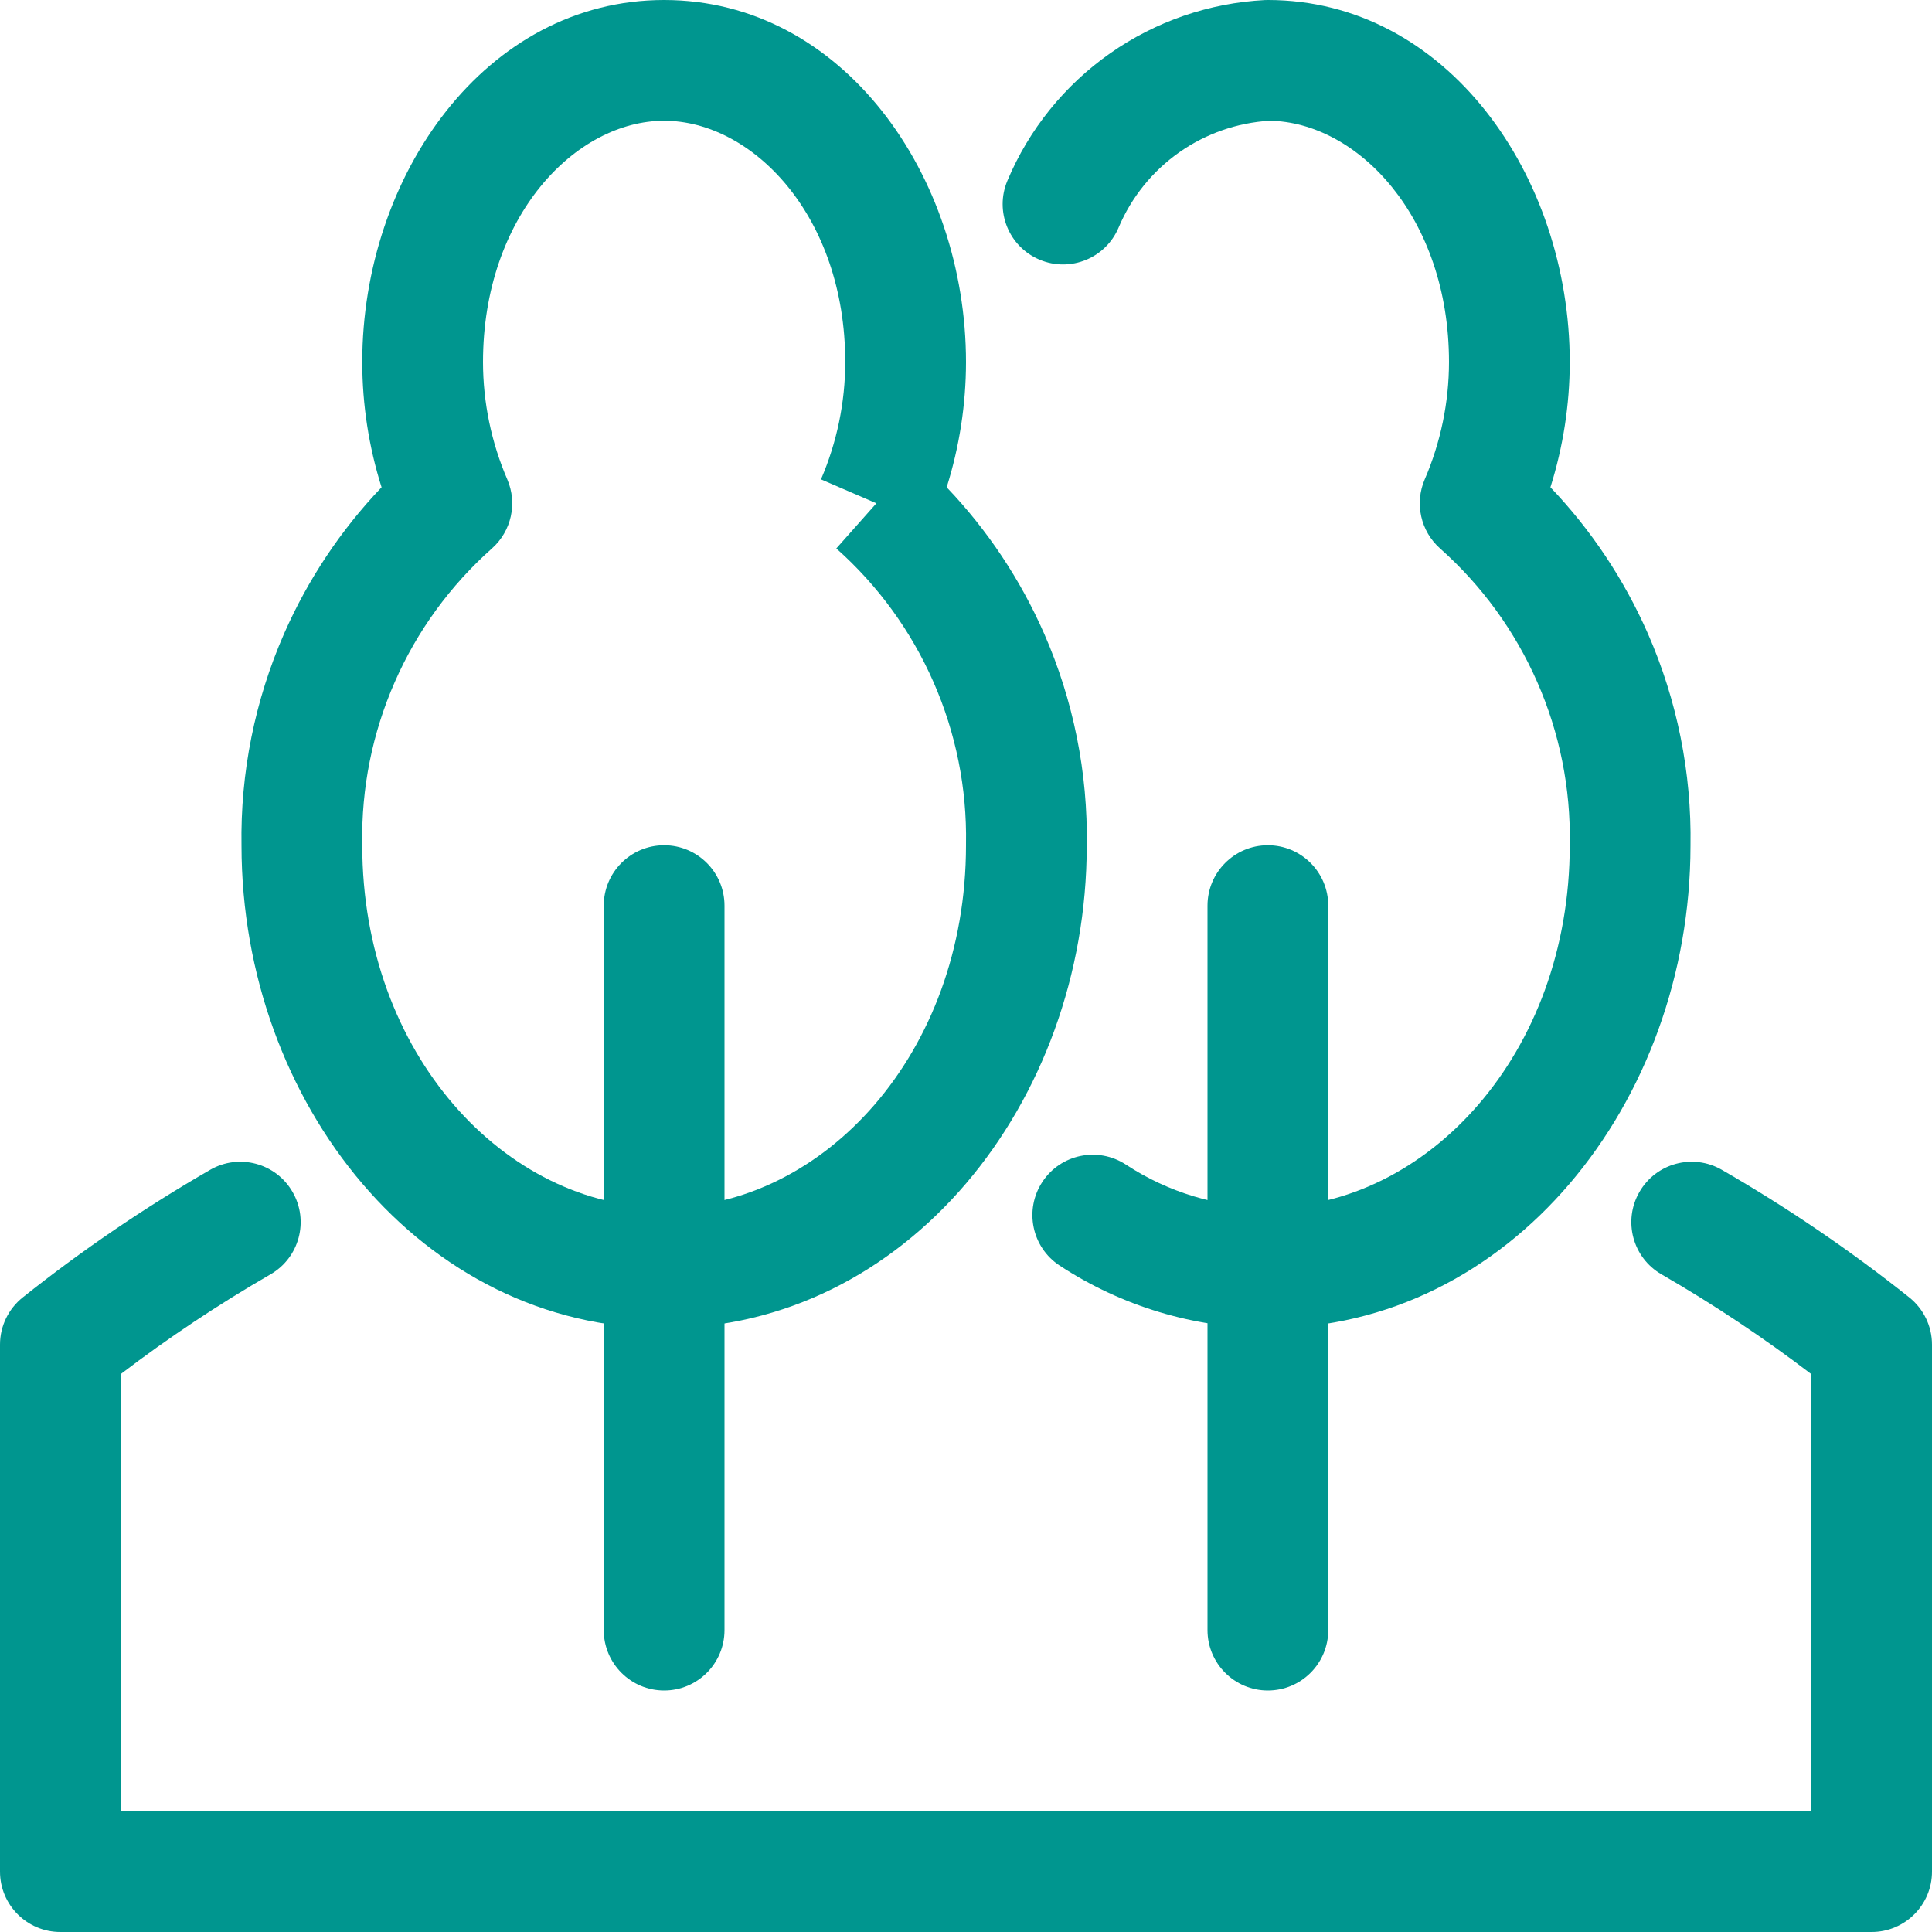 <svg id="Layer_1" data-name="Layer 1" xmlns="http://www.w3.org/2000/svg" viewBox="0 0 32 32">
<path fill-rule="evenodd" clip-rule="evenodd" d="M11 14C11.552 14 12 14.448 12 15V27C12 27.552 11.552 28 11 28C10.448 28 10 27.552 10 27V15C10 14.448 10.448 14 11 14Z" fill="#00968F"/>
<path fill-rule="evenodd" clip-rule="evenodd" d="M6 6C6 2.907 8.042 0 11 0C13.958 0 16 2.907 16 6L16 6.002C15.999 6.705 15.89 7.403 15.68 8.071C16.354 8.777 16.9 9.597 17.294 10.494C17.779 11.601 18.02 12.8 18 14.009C17.996 18.273 15.002 22 11 22C6.997 22 4.004 18.273 4 14.009C3.98 12.8 4.221 11.601 4.706 10.494C5.1 9.597 5.646 8.777 6.32 8.071C6.109 7.403 6.001 6.705 6 6.002L6 6ZM14.516 8.336L13.598 7.94C13.862 7.327 13.999 6.667 14 5.999C14 3.571 12.46 2 11 2C9.54 2 8 3.571 8 5.999C8.001 6.667 8.138 7.327 8.402 7.94C8.573 8.336 8.471 8.797 8.148 9.084C7.458 9.697 6.908 10.452 6.538 11.298C6.167 12.143 5.983 13.059 6 13.982L6 14C6 17.464 8.377 20 11 20C13.623 20 16 17.464 16 14L16 13.982C16.017 13.059 15.833 12.143 15.462 11.298C15.091 10.452 14.542 9.697 13.852 9.084L14.516 8.336Z" fill="#00968F"/>
<path fill-rule="evenodd" clip-rule="evenodd" d="M21 14C21.552 14 22 14.448 22 15V27C22 27.552 21.552 28 21 28C20.448 28 20 27.552 20 27V15C20 14.448 20.448 14 21 14Z" fill="#00968F"/>
<path fill-rule="evenodd" clip-rule="evenodd" d="M20.948 0.001C20.966 0 20.983 0 21 0C23.958 0 26 2.907 26 6L26 6.002C25.999 6.705 25.89 7.403 25.68 8.071C26.354 8.777 26.9 9.597 27.294 10.494C27.779 11.601 28.02 12.8 28 14.009C27.996 18.273 25.003 22 21 22L20.996 22C19.771 21.995 18.575 21.634 17.551 20.962C17.089 20.659 16.961 20.039 17.264 19.577C17.567 19.115 18.187 18.987 18.649 19.29C19.348 19.749 20.166 19.996 21.002 20C23.624 19.999 26 17.463 26 14L26 13.982C26.017 13.059 25.833 12.143 25.462 11.298C25.091 10.452 24.542 9.697 23.852 9.084C23.529 8.797 23.427 8.336 23.598 7.94C23.862 7.327 23.999 6.667 24 5.999C24 3.585 22.477 2.018 21.025 2C20.49 2.033 19.974 2.213 19.535 2.521C19.089 2.834 18.74 3.266 18.528 3.768C18.314 4.277 17.727 4.516 17.218 4.301C16.71 4.087 16.471 3.501 16.686 2.992C17.043 2.143 17.633 1.412 18.387 0.883C19.141 0.354 20.029 0.049 20.948 0.001Z" fill="#00968F"/>
<path fill-rule="evenodd" clip-rule="evenodd" d="M4.846 19.743C5.122 20.221 4.958 20.833 4.479 21.108C3.618 21.605 2.79 22.156 2 22.759V30H30V22.759C29.21 22.156 28.382 21.605 27.521 21.108C27.042 20.833 26.878 20.221 27.154 19.743C27.429 19.264 28.041 19.1 28.519 19.376C29.605 20.002 30.643 20.708 31.623 21.489C31.861 21.679 32 21.966 32 22.271V31C32 31.552 31.552 32 31 32H1C0.448 32 0 31.552 0 31V22.271C0 21.966 0.139 21.679 0.377 21.489C1.357 20.708 2.395 20.002 3.481 19.376C3.959 19.1 4.571 19.264 4.846 19.743Z" fill="#00968F"/>
</svg>

